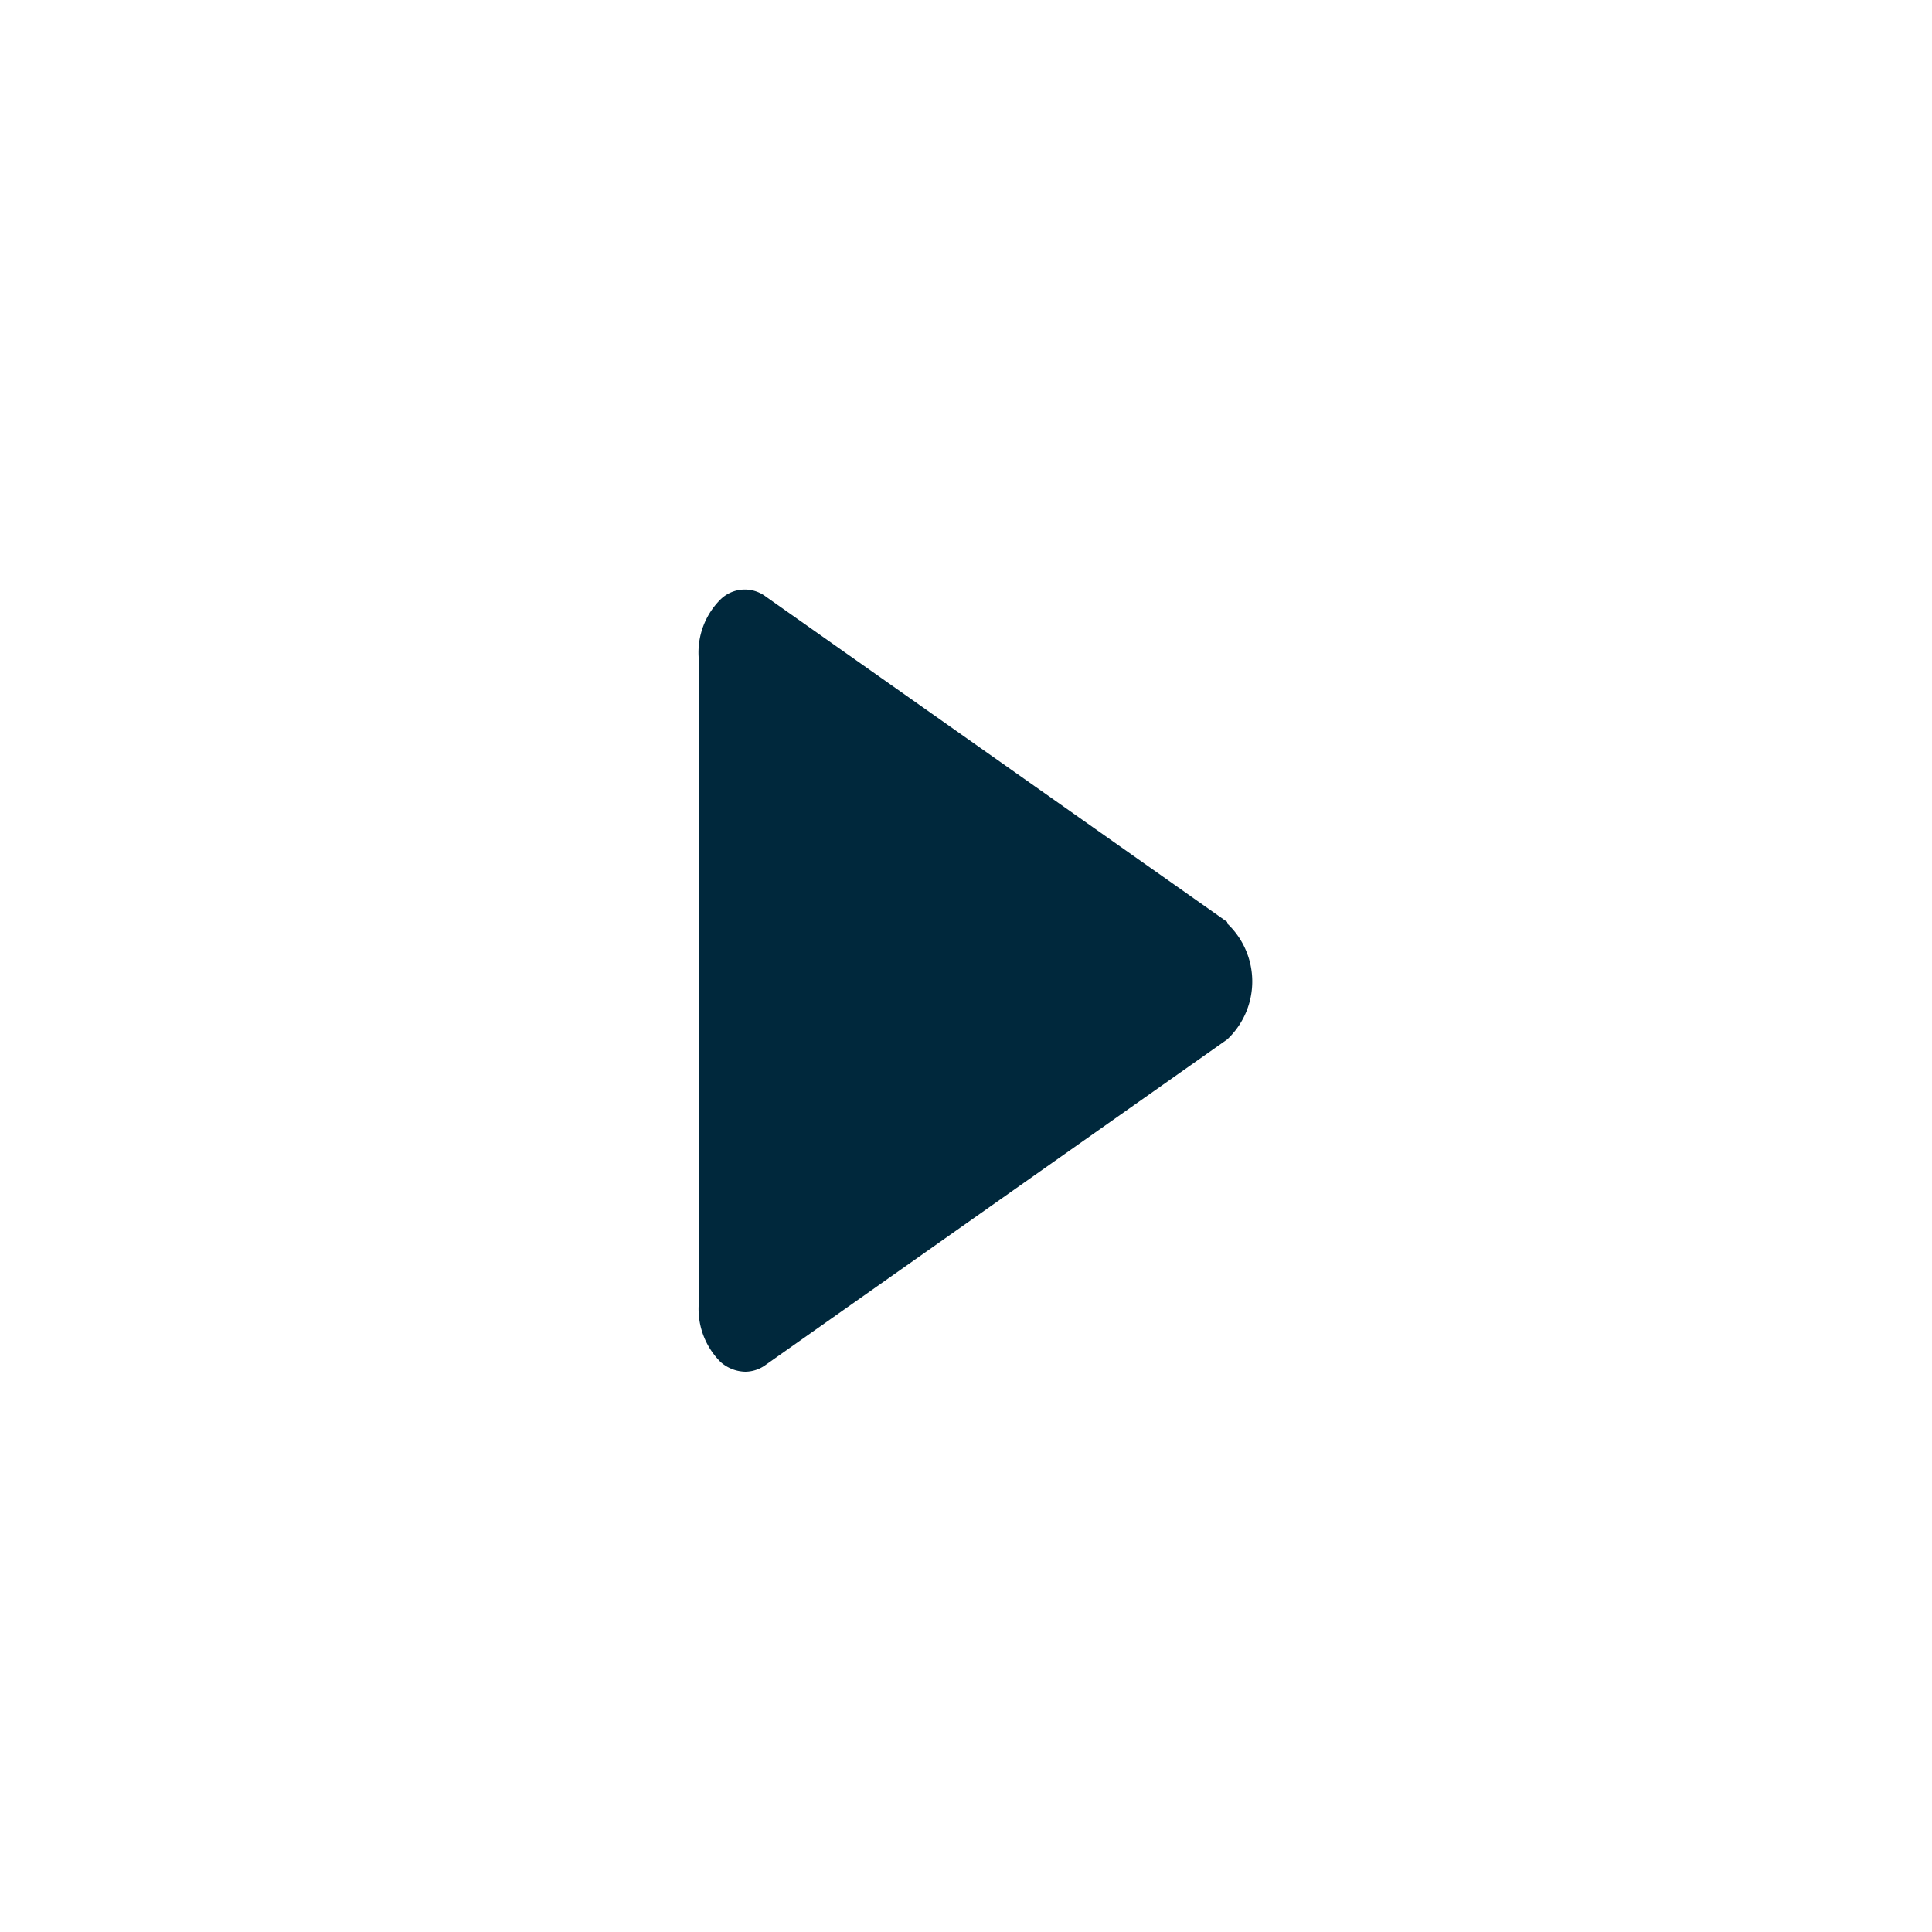 <svg xmlns="http://www.w3.org/2000/svg" viewBox="0 0 50 50"><path d="M31.76,23.86,19.82,15.44a.9.9,0,0,0-1.17.07A1.94,1.94,0,0,0,18.08,17V33.81a1.94,1.94,0,0,0,.57,1.44,1,1,0,0,0,.64.25.91.91,0,0,0,.53-.18L31.76,26.9a2.06,2.06,0,0,0,0-3Z" style="fill:#00283C"/></svg>